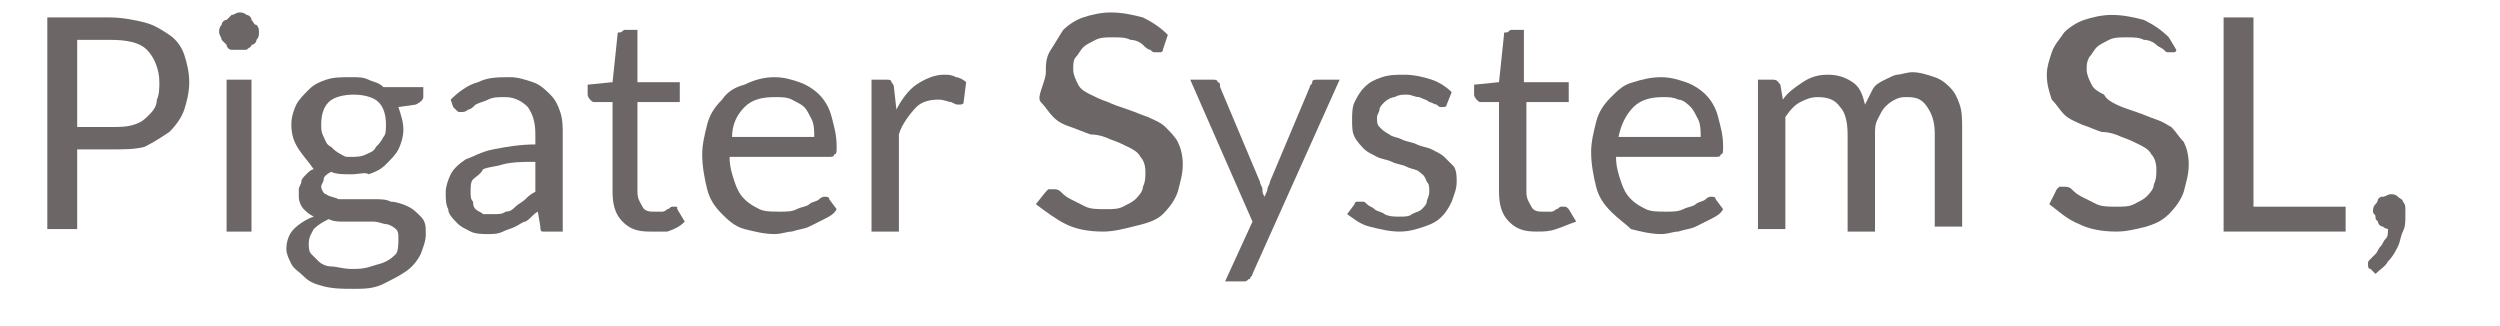 <?xml version="1.0" encoding="utf-8"?>
<!-- Generator: Adobe Illustrator 24.0.1, SVG Export Plug-In . SVG Version: 6.00 Build 0)  -->
<svg version="1.1" id="Capa_1" xmlns="http://www.w3.org/2000/svg" xmlns:xlink="http://www.w3.org/1999/xlink" x="0px" y="0px"
	 viewBox="0 0 100.4 13.1" style="enable-background:new 0 0 100.4 13.1;" xml:space="preserve">
<style type="text/css">
	.st0{fill:#6D6666;}
</style>
<title>company-disc</title>
<g>
	<path class="st0" d="M3.1,6v3.2H1.9V0.7h2.5c0.5,0,1,0.1,1.4,0.2s0.7,0.3,1,0.5c0.3,0.2,0.5,0.5,0.6,0.8c0.1,0.3,0.2,0.7,0.2,1.1
		c0,0.4-0.1,0.8-0.2,1.1C7.3,4.7,7.1,5,6.8,5.3c-0.3,0.2-0.6,0.4-1,0.6C5.4,6,5,6,4.4,6H3.1z M3.1,5.1h1.4c0.3,0,0.6,0,0.9-0.1
		S5.8,4.8,6,4.6C6.1,4.5,6.3,4.3,6.3,4c0.1-0.2,0.1-0.5,0.1-0.7c0-0.5-0.2-1-0.5-1.3C5.6,1.7,5.1,1.6,4.4,1.6H3.1V5.1z"/>
	<path class="st0" d="M10.4,1.3c0,0.1,0,0.2-0.1,0.3c0,0.1-0.1,0.2-0.2,0.2C10.1,1.9,10,1.9,9.9,2C9.8,2,9.7,2,9.6,2S9.4,2,9.3,2
		c-0.1,0-0.2-0.1-0.2-0.2C9,1.7,8.9,1.6,8.9,1.6c0-0.1-0.1-0.2-0.1-0.3s0-0.2,0.1-0.3c0-0.1,0.1-0.2,0.2-0.2
		c0.1-0.1,0.1-0.1,0.2-0.2c0.1,0,0.2-0.1,0.3-0.1s0.2,0,0.3,0.1c0.1,0,0.2,0.1,0.2,0.2c0.1,0.1,0.1,0.2,0.2,0.2
		C10.4,1.1,10.4,1.2,10.4,1.3z M10.1,3.2v6.1H9.1V3.2H10.1z"/>
	<path class="st0" d="M14.1,3.1c0.3,0,0.5,0,0.7,0.1c0.2,0.1,0.4,0.1,0.6,0.3h1.6v0.4c0,0.1-0.1,0.2-0.3,0.3l-0.7,0.1
		c0.1,0.3,0.2,0.6,0.2,0.9c0,0.3-0.1,0.6-0.2,0.8c-0.1,0.2-0.3,0.4-0.5,0.6c-0.2,0.2-0.4,0.3-0.7,0.4C14.7,6.9,14.4,7,14.1,7
		c-0.3,0-0.6,0-0.8-0.1C13.1,7,13,7.1,13,7.2s-0.1,0.2-0.1,0.3c0,0.1,0.1,0.3,0.2,0.3c0.1,0.1,0.3,0.1,0.5,0.2c0.2,0,0.4,0,0.7,0
		c0.2,0,0.5,0,0.7,0c0.3,0,0.5,0,0.7,0.1c0.2,0,0.5,0.1,0.7,0.2c0.2,0.1,0.3,0.2,0.5,0.4s0.2,0.4,0.2,0.7c0,0.3-0.1,0.5-0.2,0.8
		c-0.1,0.2-0.3,0.5-0.6,0.7s-0.5,0.3-0.9,0.5s-0.8,0.2-1.2,0.2s-0.8,0-1.2-0.1s-0.6-0.2-0.8-0.4s-0.4-0.3-0.5-0.5
		c-0.1-0.2-0.2-0.4-0.2-0.6c0-0.3,0.1-0.6,0.3-0.8s0.5-0.4,0.8-0.5c-0.2-0.1-0.3-0.2-0.4-0.3s-0.2-0.3-0.2-0.5c0-0.1,0-0.2,0-0.3
		c0-0.1,0.1-0.2,0.1-0.3s0.1-0.2,0.2-0.3c0.1-0.1,0.2-0.2,0.3-0.2C12.4,6.5,12.2,6.3,12,6c-0.2-0.3-0.3-0.6-0.3-1
		c0-0.3,0.1-0.6,0.2-0.8C12,4,12.2,3.8,12.4,3.6s0.4-0.3,0.7-0.4C13.4,3.1,13.7,3.1,14.1,3.1z M16,9.6c0-0.2,0-0.3-0.1-0.4
		S15.6,9,15.5,9S15.2,8.9,15,8.9s-0.4,0-0.6,0s-0.4,0-0.6,0c-0.2,0-0.4,0-0.6-0.1c-0.2,0.1-0.4,0.2-0.6,0.4
		c-0.1,0.2-0.2,0.3-0.2,0.6c0,0.1,0,0.3,0.1,0.4c0.1,0.1,0.2,0.2,0.3,0.3c0.1,0.1,0.3,0.2,0.5,0.2c0.2,0,0.5,0.1,0.8,0.1
		c0.3,0,0.5,0,0.8-0.1s0.4-0.1,0.6-0.2c0.2-0.1,0.3-0.2,0.4-0.3S16,9.7,16,9.6z M14.1,6.3c0.2,0,0.4,0,0.6-0.1s0.3-0.1,0.4-0.3
		c0.1-0.1,0.2-0.2,0.3-0.4c0.1-0.1,0.1-0.3,0.1-0.5c0-0.4-0.1-0.7-0.3-0.9c-0.2-0.2-0.6-0.3-1-0.3c-0.4,0-0.8,0.1-1,0.3
		c-0.2,0.2-0.3,0.5-0.3,0.9c0,0.2,0,0.3,0.1,0.5c0.1,0.2,0.1,0.3,0.3,0.4c0.1,0.1,0.2,0.2,0.4,0.3S13.8,6.3,14.1,6.3z"/>
	<path class="st0" d="M22.6,9.3h-0.5c-0.1,0-0.2,0-0.3,0c-0.1,0-0.1-0.1-0.1-0.2l-0.1-0.6c-0.2,0.1-0.3,0.3-0.5,0.4
		C21,8.9,20.9,9,20.7,9.1s-0.3,0.1-0.5,0.2s-0.4,0.1-0.6,0.1c-0.2,0-0.5,0-0.7-0.1c-0.2-0.1-0.4-0.2-0.5-0.3C18.2,8.8,18,8.6,18,8.4
		c-0.1-0.2-0.1-0.4-0.1-0.7c0-0.2,0.1-0.5,0.2-0.7s0.3-0.4,0.6-0.6C19,6.3,19.3,6.1,19.8,6s1.1-0.2,1.7-0.2V5.4
		c0-0.5-0.1-0.8-0.3-1.1c-0.2-0.2-0.5-0.4-0.9-0.4c-0.3,0-0.5,0-0.7,0.1c-0.2,0.1-0.3,0.1-0.5,0.2c-0.1,0.1-0.2,0.2-0.3,0.2
		c-0.1,0.1-0.2,0.1-0.3,0.1c-0.1,0-0.1,0-0.2-0.1s-0.1-0.1-0.1-0.1L18.1,4c0.3-0.3,0.7-0.6,1.1-0.7c0.4-0.2,0.8-0.2,1.3-0.2
		c0.3,0,0.6,0.1,0.9,0.2c0.3,0.1,0.5,0.3,0.7,0.5c0.2,0.2,0.3,0.4,0.4,0.7c0.1,0.3,0.1,0.6,0.1,0.9V9.3z M19.8,8.6
		c0.2,0,0.4,0,0.5-0.1c0.2,0,0.3-0.1,0.4-0.2c0.1-0.1,0.3-0.2,0.4-0.3c0.1-0.1,0.2-0.2,0.4-0.3V6.5c-0.5,0-0.9,0-1.3,0.1
		c-0.3,0.1-0.6,0.1-0.8,0.2C19.3,7,19.1,7.1,19,7.2c-0.1,0.1-0.1,0.3-0.1,0.5c0,0.2,0,0.3,0.1,0.4C19,8.2,19,8.3,19.1,8.4
		c0.1,0.1,0.2,0.1,0.3,0.2C19.6,8.6,19.7,8.6,19.8,8.6z"/>
	<path class="st0" d="M26.1,9.3c-0.5,0-0.8-0.1-1.1-0.4c-0.3-0.3-0.4-0.7-0.4-1.2V4.1h-0.7c-0.1,0-0.1,0-0.2-0.1
		c0,0-0.1-0.1-0.1-0.2V3.4l1-0.1l0.2-1.9c0-0.1,0-0.1,0.1-0.1s0.1-0.1,0.2-0.1h0.5v2.1h1.7v0.8h-1.7v3.6c0,0.3,0.1,0.4,0.2,0.6
		s0.3,0.2,0.5,0.2c0.1,0,0.2,0,0.3,0s0.2-0.1,0.2-0.1c0.1,0,0.1-0.1,0.2-0.1s0.1,0,0.1,0c0.1,0,0.1,0,0.1,0.1l0.3,0.5
		c-0.2,0.2-0.4,0.3-0.7,0.4C26.6,9.3,26.3,9.3,26.1,9.3z"/>
	<path class="st0" d="M31.1,3.1c0.4,0,0.7,0.1,1,0.2c0.3,0.1,0.6,0.3,0.8,0.5c0.2,0.2,0.4,0.5,0.5,0.9s0.2,0.7,0.2,1.2
		c0,0.2,0,0.3-0.1,0.3c0,0.1-0.1,0.1-0.2,0.1h-4c0,0.4,0.1,0.7,0.2,1c0.1,0.3,0.2,0.5,0.4,0.7c0.2,0.2,0.4,0.3,0.6,0.4
		c0.2,0.1,0.5,0.1,0.8,0.1c0.3,0,0.5,0,0.7-0.1c0.2-0.1,0.4-0.1,0.5-0.2c0.1-0.1,0.3-0.1,0.4-0.2c0.1-0.1,0.2-0.1,0.2-0.1
		c0.1,0,0.2,0,0.2,0.1l0.3,0.4c-0.1,0.2-0.3,0.3-0.5,0.4c-0.2,0.1-0.4,0.2-0.6,0.3c-0.2,0.1-0.4,0.1-0.7,0.2c-0.2,0-0.4,0.1-0.7,0.1
		c-0.4,0-0.8-0.1-1.2-0.2c-0.4-0.1-0.7-0.4-0.9-0.6c-0.3-0.3-0.5-0.6-0.6-1c-0.1-0.4-0.2-0.9-0.2-1.4c0-0.4,0.1-0.8,0.2-1.2
		c0.1-0.4,0.3-0.7,0.6-1c0.2-0.3,0.5-0.5,0.9-0.6C30.3,3.2,30.7,3.1,31.1,3.1z M31.1,3.9c-0.5,0-0.9,0.1-1.2,0.4S29.4,5,29.4,5.5
		h3.3c0-0.2,0-0.5-0.1-0.7c-0.1-0.2-0.2-0.4-0.3-0.5S32,4.1,31.8,4C31.6,3.9,31.4,3.9,31.1,3.9z"/>
	<path class="st0" d="M35,9.3V3.2h0.6c0.1,0,0.2,0,0.2,0.1c0,0,0.1,0.1,0.1,0.2L36,4.4c0.2-0.4,0.5-0.8,0.8-1
		c0.3-0.2,0.7-0.4,1.1-0.4c0.2,0,0.3,0,0.5,0.1c0.1,0,0.3,0.1,0.4,0.2l-0.1,0.8c0,0.1-0.1,0.1-0.2,0.1c-0.1,0-0.1,0-0.3-0.1
		c-0.1,0-0.3-0.1-0.5-0.1c-0.4,0-0.7,0.1-0.9,0.3S36.2,5,36.1,5.4v3.9H35z"/>
	<path class="st0" d="M46.7,2c0,0.1-0.1,0.1-0.1,0.1c0,0-0.1,0-0.2,0c-0.1,0-0.1,0-0.2-0.1C46.1,2,46,1.9,45.9,1.8
		c-0.1-0.1-0.3-0.2-0.5-0.2c-0.2-0.1-0.4-0.1-0.7-0.1c-0.3,0-0.5,0-0.7,0.1c-0.2,0.1-0.4,0.2-0.5,0.3c-0.1,0.1-0.2,0.3-0.3,0.4
		s-0.1,0.3-0.1,0.5c0,0.2,0.1,0.4,0.2,0.6c0.1,0.2,0.3,0.3,0.5,0.4c0.2,0.1,0.4,0.2,0.7,0.3c0.2,0.1,0.5,0.2,0.8,0.3
		c0.3,0.1,0.5,0.2,0.8,0.3c0.2,0.1,0.5,0.2,0.7,0.4c0.2,0.2,0.4,0.4,0.5,0.6c0.1,0.2,0.2,0.5,0.2,0.9c0,0.4-0.1,0.7-0.2,1.1
		c-0.1,0.3-0.3,0.6-0.6,0.9S45.9,9,45.5,9.1c-0.4,0.1-0.8,0.2-1.2,0.2c-0.6,0-1.1-0.1-1.5-0.3s-0.8-0.5-1.2-0.8L42,7.7
		c0,0,0.1-0.1,0.1-0.1c0,0,0.1,0,0.2,0c0.1,0,0.2,0,0.3,0.1c0.1,0.1,0.2,0.2,0.4,0.3c0.2,0.1,0.4,0.2,0.6,0.3
		c0.2,0.1,0.5,0.1,0.8,0.1c0.3,0,0.5,0,0.7-0.1c0.2-0.1,0.4-0.2,0.5-0.3c0.1-0.1,0.3-0.3,0.3-0.5c0.1-0.2,0.1-0.4,0.1-0.6
		c0-0.3-0.1-0.5-0.2-0.6c-0.1-0.2-0.3-0.3-0.5-0.4c-0.2-0.1-0.4-0.2-0.7-0.3c-0.2-0.1-0.5-0.2-0.8-0.2c-0.3-0.1-0.5-0.2-0.8-0.3
		s-0.5-0.2-0.7-0.4c-0.2-0.2-0.3-0.4-0.5-0.6S42,3.3,42,2.9C42,2.6,42,2.3,42.2,2s0.3-0.5,0.5-0.8c0.2-0.2,0.5-0.4,0.8-0.5
		c0.3-0.1,0.7-0.2,1.1-0.2c0.5,0,0.9,0.1,1.3,0.2c0.4,0.2,0.7,0.4,1,0.7L46.7,2z"/>
	<path class="st0" d="M50.3,11c0,0.1-0.1,0.1-0.1,0.2c-0.1,0-0.1,0.1-0.2,0.1h-0.8l1.1-2.4l-2.5-5.7h0.9c0.1,0,0.2,0,0.2,0.1
		c0.1,0,0.1,0.1,0.1,0.2l1.6,3.8c0,0.1,0.1,0.2,0.1,0.3c0,0.1,0,0.2,0.1,0.3c0-0.1,0.1-0.2,0.1-0.3c0-0.1,0.1-0.2,0.1-0.3l1.6-3.8
		c0-0.1,0.1-0.1,0.1-0.2s0.1-0.1,0.2-0.1h0.9L50.3,11z"/>
	<path class="st0" d="M58.1,4.2c0,0.1-0.1,0.1-0.2,0.1c-0.1,0-0.1,0-0.2-0.1c-0.1,0-0.2-0.1-0.3-0.1C57.3,4,57.2,4,57,3.9
		c-0.2,0-0.3-0.1-0.5-0.1c-0.2,0-0.3,0-0.5,0.1c-0.1,0-0.3,0.1-0.4,0.2c-0.1,0.1-0.2,0.2-0.2,0.3s-0.1,0.2-0.1,0.3
		c0,0.2,0,0.3,0.1,0.4c0.1,0.1,0.2,0.2,0.4,0.3c0.1,0.1,0.3,0.1,0.5,0.2c0.2,0.1,0.4,0.1,0.6,0.2c0.2,0.1,0.4,0.1,0.6,0.2
		c0.2,0.1,0.4,0.2,0.5,0.3c0.1,0.1,0.3,0.3,0.4,0.4c0.1,0.2,0.1,0.4,0.1,0.6c0,0.3-0.1,0.5-0.2,0.8c-0.1,0.2-0.2,0.4-0.4,0.6
		c-0.2,0.2-0.4,0.3-0.7,0.4c-0.3,0.1-0.6,0.2-1,0.2c-0.4,0-0.8-0.1-1.2-0.2s-0.6-0.3-0.9-0.5l0.3-0.4c0-0.1,0.1-0.1,0.1-0.1
		c0,0,0.1,0,0.2,0s0.1,0,0.2,0.1c0.1,0.1,0.2,0.1,0.3,0.2c0.1,0.1,0.3,0.1,0.4,0.2c0.2,0.1,0.4,0.1,0.6,0.1c0.2,0,0.4,0,0.5-0.1
		c0.2-0.1,0.3-0.1,0.4-0.2c0.1-0.1,0.2-0.2,0.2-0.3c0-0.1,0.1-0.2,0.1-0.4c0-0.2,0-0.3-0.1-0.4C57.2,7,57.1,7,57,6.9
		c-0.1-0.1-0.3-0.1-0.5-0.2c-0.2-0.1-0.4-0.1-0.6-0.2s-0.4-0.1-0.6-0.2c-0.2-0.1-0.4-0.2-0.5-0.3c-0.1-0.1-0.3-0.3-0.4-0.5
		s-0.1-0.4-0.1-0.7c0-0.2,0-0.5,0.1-0.7c0.1-0.2,0.2-0.4,0.4-0.6c0.2-0.2,0.4-0.3,0.7-0.4c0.3-0.1,0.6-0.1,0.9-0.1
		c0.4,0,0.8,0.1,1.1,0.2c0.3,0.1,0.6,0.3,0.8,0.5L58.1,4.2z"/>
	<path class="st0" d="M61.7,9.3c-0.5,0-0.8-0.1-1.1-0.4c-0.3-0.3-0.4-0.7-0.4-1.2V4.1h-0.7c-0.1,0-0.1,0-0.2-0.1
		c0,0-0.1-0.1-0.1-0.2V3.4l1-0.1l0.2-1.9c0-0.1,0-0.1,0.1-0.1s0.1-0.1,0.2-0.1h0.5v2.1H63v0.8h-1.7v3.6c0,0.3,0.1,0.4,0.2,0.6
		s0.3,0.2,0.5,0.2c0.1,0,0.2,0,0.3,0s0.2-0.1,0.2-0.1c0.1,0,0.1-0.1,0.2-0.1s0.1,0,0.1,0c0.1,0,0.1,0,0.2,0.1l0.3,0.5
		C63,9,62.8,9.1,62.5,9.2C62.2,9.3,62,9.3,61.7,9.3z"/>
	<path class="st0" d="M66.7,3.1c0.4,0,0.7,0.1,1,0.2c0.3,0.1,0.6,0.3,0.8,0.5c0.2,0.2,0.4,0.5,0.5,0.9s0.2,0.7,0.2,1.2
		c0,0.2,0,0.3-0.1,0.3c0,0.1-0.1,0.1-0.2,0.1h-4c0,0.4,0.1,0.7,0.2,1c0.1,0.3,0.2,0.5,0.4,0.7c0.2,0.2,0.4,0.3,0.6,0.4
		c0.2,0.1,0.5,0.1,0.8,0.1c0.3,0,0.5,0,0.7-0.1c0.2-0.1,0.4-0.1,0.5-0.2c0.1-0.1,0.3-0.1,0.4-0.2c0.1-0.1,0.2-0.1,0.2-0.1
		c0.1,0,0.2,0,0.2,0.1l0.3,0.4c-0.1,0.2-0.3,0.3-0.5,0.4c-0.2,0.1-0.4,0.2-0.6,0.3c-0.2,0.1-0.4,0.1-0.7,0.2c-0.2,0-0.4,0.1-0.7,0.1
		c-0.4,0-0.8-0.1-1.2-0.2C65.3,9,65,8.8,64.7,8.5c-0.3-0.3-0.5-0.6-0.6-1c-0.1-0.4-0.2-0.9-0.2-1.4c0-0.4,0.1-0.8,0.2-1.2
		c0.1-0.4,0.3-0.7,0.6-1s0.5-0.5,0.9-0.6C65.9,3.2,66.3,3.1,66.7,3.1z M66.8,3.9c-0.5,0-0.9,0.1-1.2,0.4S65.1,5,65,5.5h3.3
		c0-0.2,0-0.5-0.1-0.7c-0.1-0.2-0.2-0.4-0.3-0.5c-0.1-0.1-0.3-0.3-0.5-0.3C67.2,3.9,67,3.9,66.8,3.9z"/>
	<path class="st0" d="M70.6,9.3V3.2h0.6c0.2,0,0.2,0.1,0.3,0.2L71.6,4c0.2-0.3,0.5-0.5,0.8-0.7c0.3-0.2,0.6-0.3,1-0.3
		c0.4,0,0.7,0.1,1,0.3s0.4,0.5,0.5,0.9c0.1-0.2,0.2-0.4,0.3-0.6c0.1-0.2,0.3-0.3,0.5-0.4s0.4-0.2,0.5-0.2s0.4-0.1,0.6-0.1
		c0.3,0,0.6,0.1,0.9,0.2s0.5,0.3,0.6,0.4c0.2,0.2,0.3,0.4,0.4,0.7c0.1,0.3,0.1,0.6,0.1,1v3.9h-1.1V5.4c0-0.5-0.1-0.8-0.3-1.1
		S77,3.9,76.6,3.9c-0.2,0-0.3,0-0.5,0.1c-0.2,0.1-0.3,0.2-0.4,0.3s-0.2,0.3-0.3,0.5s-0.1,0.4-0.1,0.6v3.9h-1.1V5.4
		c0-0.5-0.1-0.9-0.3-1.1C73.7,4,73.4,3.9,73,3.9c-0.3,0-0.5,0.1-0.7,0.2c-0.2,0.1-0.4,0.3-0.6,0.6v4.5H70.6z"/>
	<path class="st0" d="M87.4,2c0,0.1-0.1,0.1-0.1,0.1c0,0-0.1,0-0.2,0c-0.1,0-0.1,0-0.2-0.1c-0.1-0.1-0.2-0.1-0.3-0.2
		c-0.1-0.1-0.3-0.2-0.5-0.2c-0.2-0.1-0.4-0.1-0.7-0.1c-0.3,0-0.5,0-0.7,0.1c-0.2,0.1-0.4,0.2-0.5,0.3s-0.2,0.3-0.3,0.4
		c-0.1,0.2-0.1,0.3-0.1,0.5c0,0.2,0.1,0.4,0.2,0.6c0.1,0.2,0.3,0.3,0.5,0.4C84.6,4,84.8,4.1,85,4.2c0.2,0.1,0.5,0.2,0.8,0.3
		c0.3,0.1,0.5,0.2,0.8,0.3S87,5,87.2,5.1c0.2,0.2,0.3,0.4,0.5,0.6c0.1,0.2,0.2,0.5,0.2,0.9c0,0.4-0.1,0.7-0.2,1.1
		c-0.1,0.3-0.3,0.6-0.6,0.9S86.5,9,86.2,9.1c-0.4,0.1-0.8,0.2-1.2,0.2c-0.6,0-1.1-0.1-1.5-0.3c-0.5-0.2-0.8-0.5-1.2-0.8l0.3-0.6
		c0,0,0.1-0.1,0.1-0.1c0,0,0.1,0,0.2,0c0.1,0,0.2,0,0.3,0.1c0.1,0.1,0.2,0.2,0.4,0.3c0.2,0.1,0.4,0.2,0.6,0.3
		c0.2,0.1,0.5,0.1,0.8,0.1c0.3,0,0.5,0,0.7-0.1c0.2-0.1,0.4-0.2,0.5-0.3c0.1-0.1,0.3-0.3,0.3-0.5c0.1-0.2,0.1-0.4,0.1-0.6
		c0-0.3-0.1-0.5-0.2-0.6c-0.1-0.2-0.3-0.3-0.5-0.4c-0.2-0.1-0.4-0.2-0.7-0.3c-0.2-0.1-0.5-0.2-0.8-0.2c-0.3-0.1-0.5-0.2-0.8-0.3
		c-0.2-0.1-0.5-0.2-0.7-0.4c-0.2-0.2-0.3-0.4-0.5-0.6c-0.1-0.3-0.2-0.6-0.2-1c0-0.3,0.1-0.6,0.2-0.9c0.1-0.3,0.3-0.5,0.5-0.8
		c0.2-0.2,0.5-0.4,0.8-0.5c0.3-0.1,0.7-0.2,1.1-0.2c0.5,0,0.9,0.1,1.3,0.2c0.4,0.2,0.7,0.4,1,0.7L87.4,2z"/>
	<path class="st0" d="M90.5,8.3h3.7v1h-4.9V0.7h1.2V8.3z"/>
	<path class="st0" d="M95.3,8.5c0-0.1,0-0.2,0.1-0.3s0.1-0.2,0.1-0.2c0.1-0.1,0.1-0.1,0.2-0.1c0.1,0,0.2-0.1,0.3-0.1
		c0.1,0,0.2,0,0.3,0.1s0.2,0.1,0.2,0.2c0.1,0.1,0.1,0.2,0.1,0.3c0,0.1,0,0.2,0,0.3c0,0.2,0,0.4-0.1,0.6c-0.1,0.2-0.1,0.4-0.2,0.6
		c-0.1,0.2-0.2,0.4-0.4,0.6c-0.1,0.2-0.3,0.3-0.5,0.5l-0.2-0.2c-0.1,0-0.1-0.1-0.1-0.2c0-0.1,0-0.1,0.1-0.2c0,0,0.1-0.1,0.2-0.2
		c0.1-0.1,0.1-0.2,0.2-0.3c0.1-0.1,0.1-0.2,0.2-0.3c0.1-0.1,0.1-0.2,0.1-0.4H96c-0.1,0-0.2,0-0.3-0.1c-0.1,0-0.2-0.1-0.2-0.2
		c-0.1-0.1-0.1-0.1-0.1-0.2S95.3,8.6,95.3,8.5z"/>
</g>
</svg>
